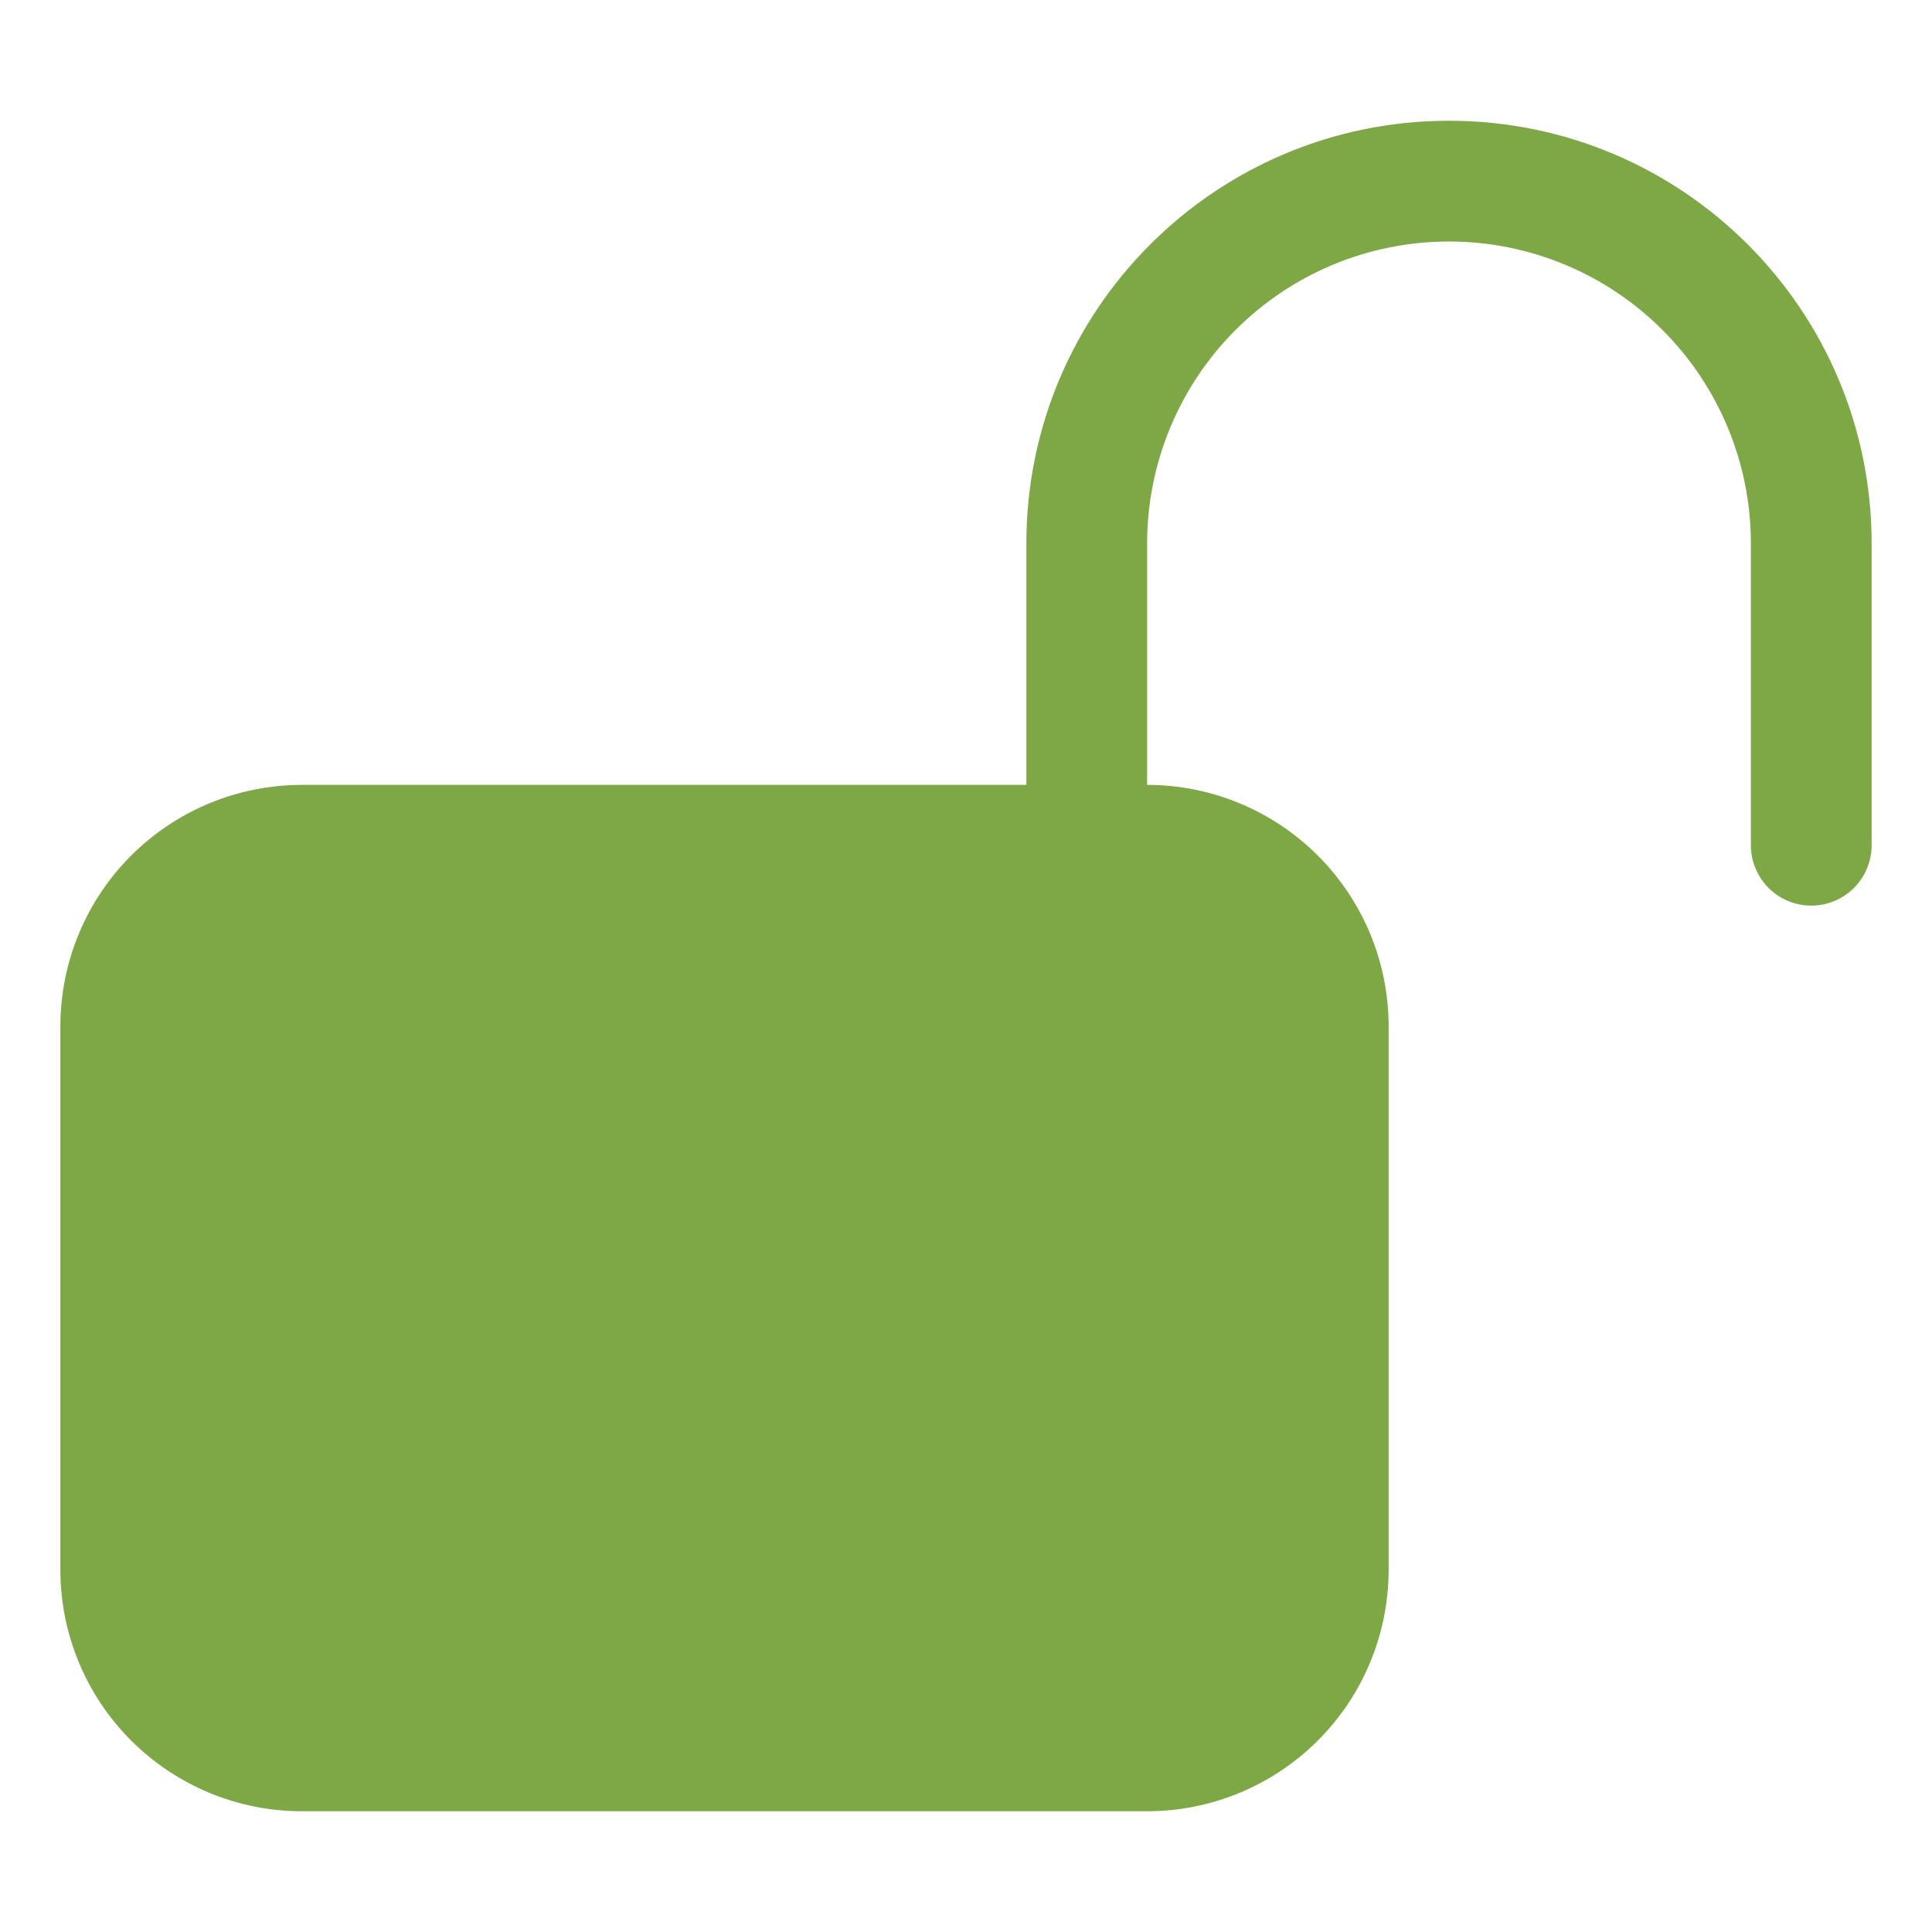 <?xml version="1.0" encoding="UTF-8"?> <svg xmlns="http://www.w3.org/2000/svg" width="40" height="40" viewBox="0 0 40 40" fill="none"><path d="M30 2.5C34.833 2.5 38.75 6.417 38.75 11.25V17.5C38.75 17.831 38.618 18.149 38.384 18.384C38.15 18.618 37.831 18.75 37.5 18.75C37.169 18.75 36.85 18.618 36.616 18.384C36.382 18.149 36.25 17.831 36.25 17.5V11.25C36.25 9.592 35.592 8.003 34.419 6.831C33.247 5.658 31.658 5 30 5C28.342 5 26.753 5.658 25.581 6.831C24.409 8.003 23.75 9.592 23.75 11.25V16.25C25.076 16.25 26.348 16.777 27.285 17.715C28.223 18.652 28.75 19.924 28.75 21.25V32.5C28.75 33.826 28.223 35.098 27.285 36.035C26.348 36.973 25.076 37.5 23.75 37.5H6.25C4.924 37.5 3.652 36.973 2.714 36.035C1.777 35.098 1.25 33.826 1.25 32.5V21.25C1.25 19.924 1.777 18.652 2.714 17.715C3.652 16.777 4.924 16.25 6.25 16.25H21.25V11.25C21.25 6.417 25.167 2.5 30 2.5Z" fill="#7EA745"></path></svg> 